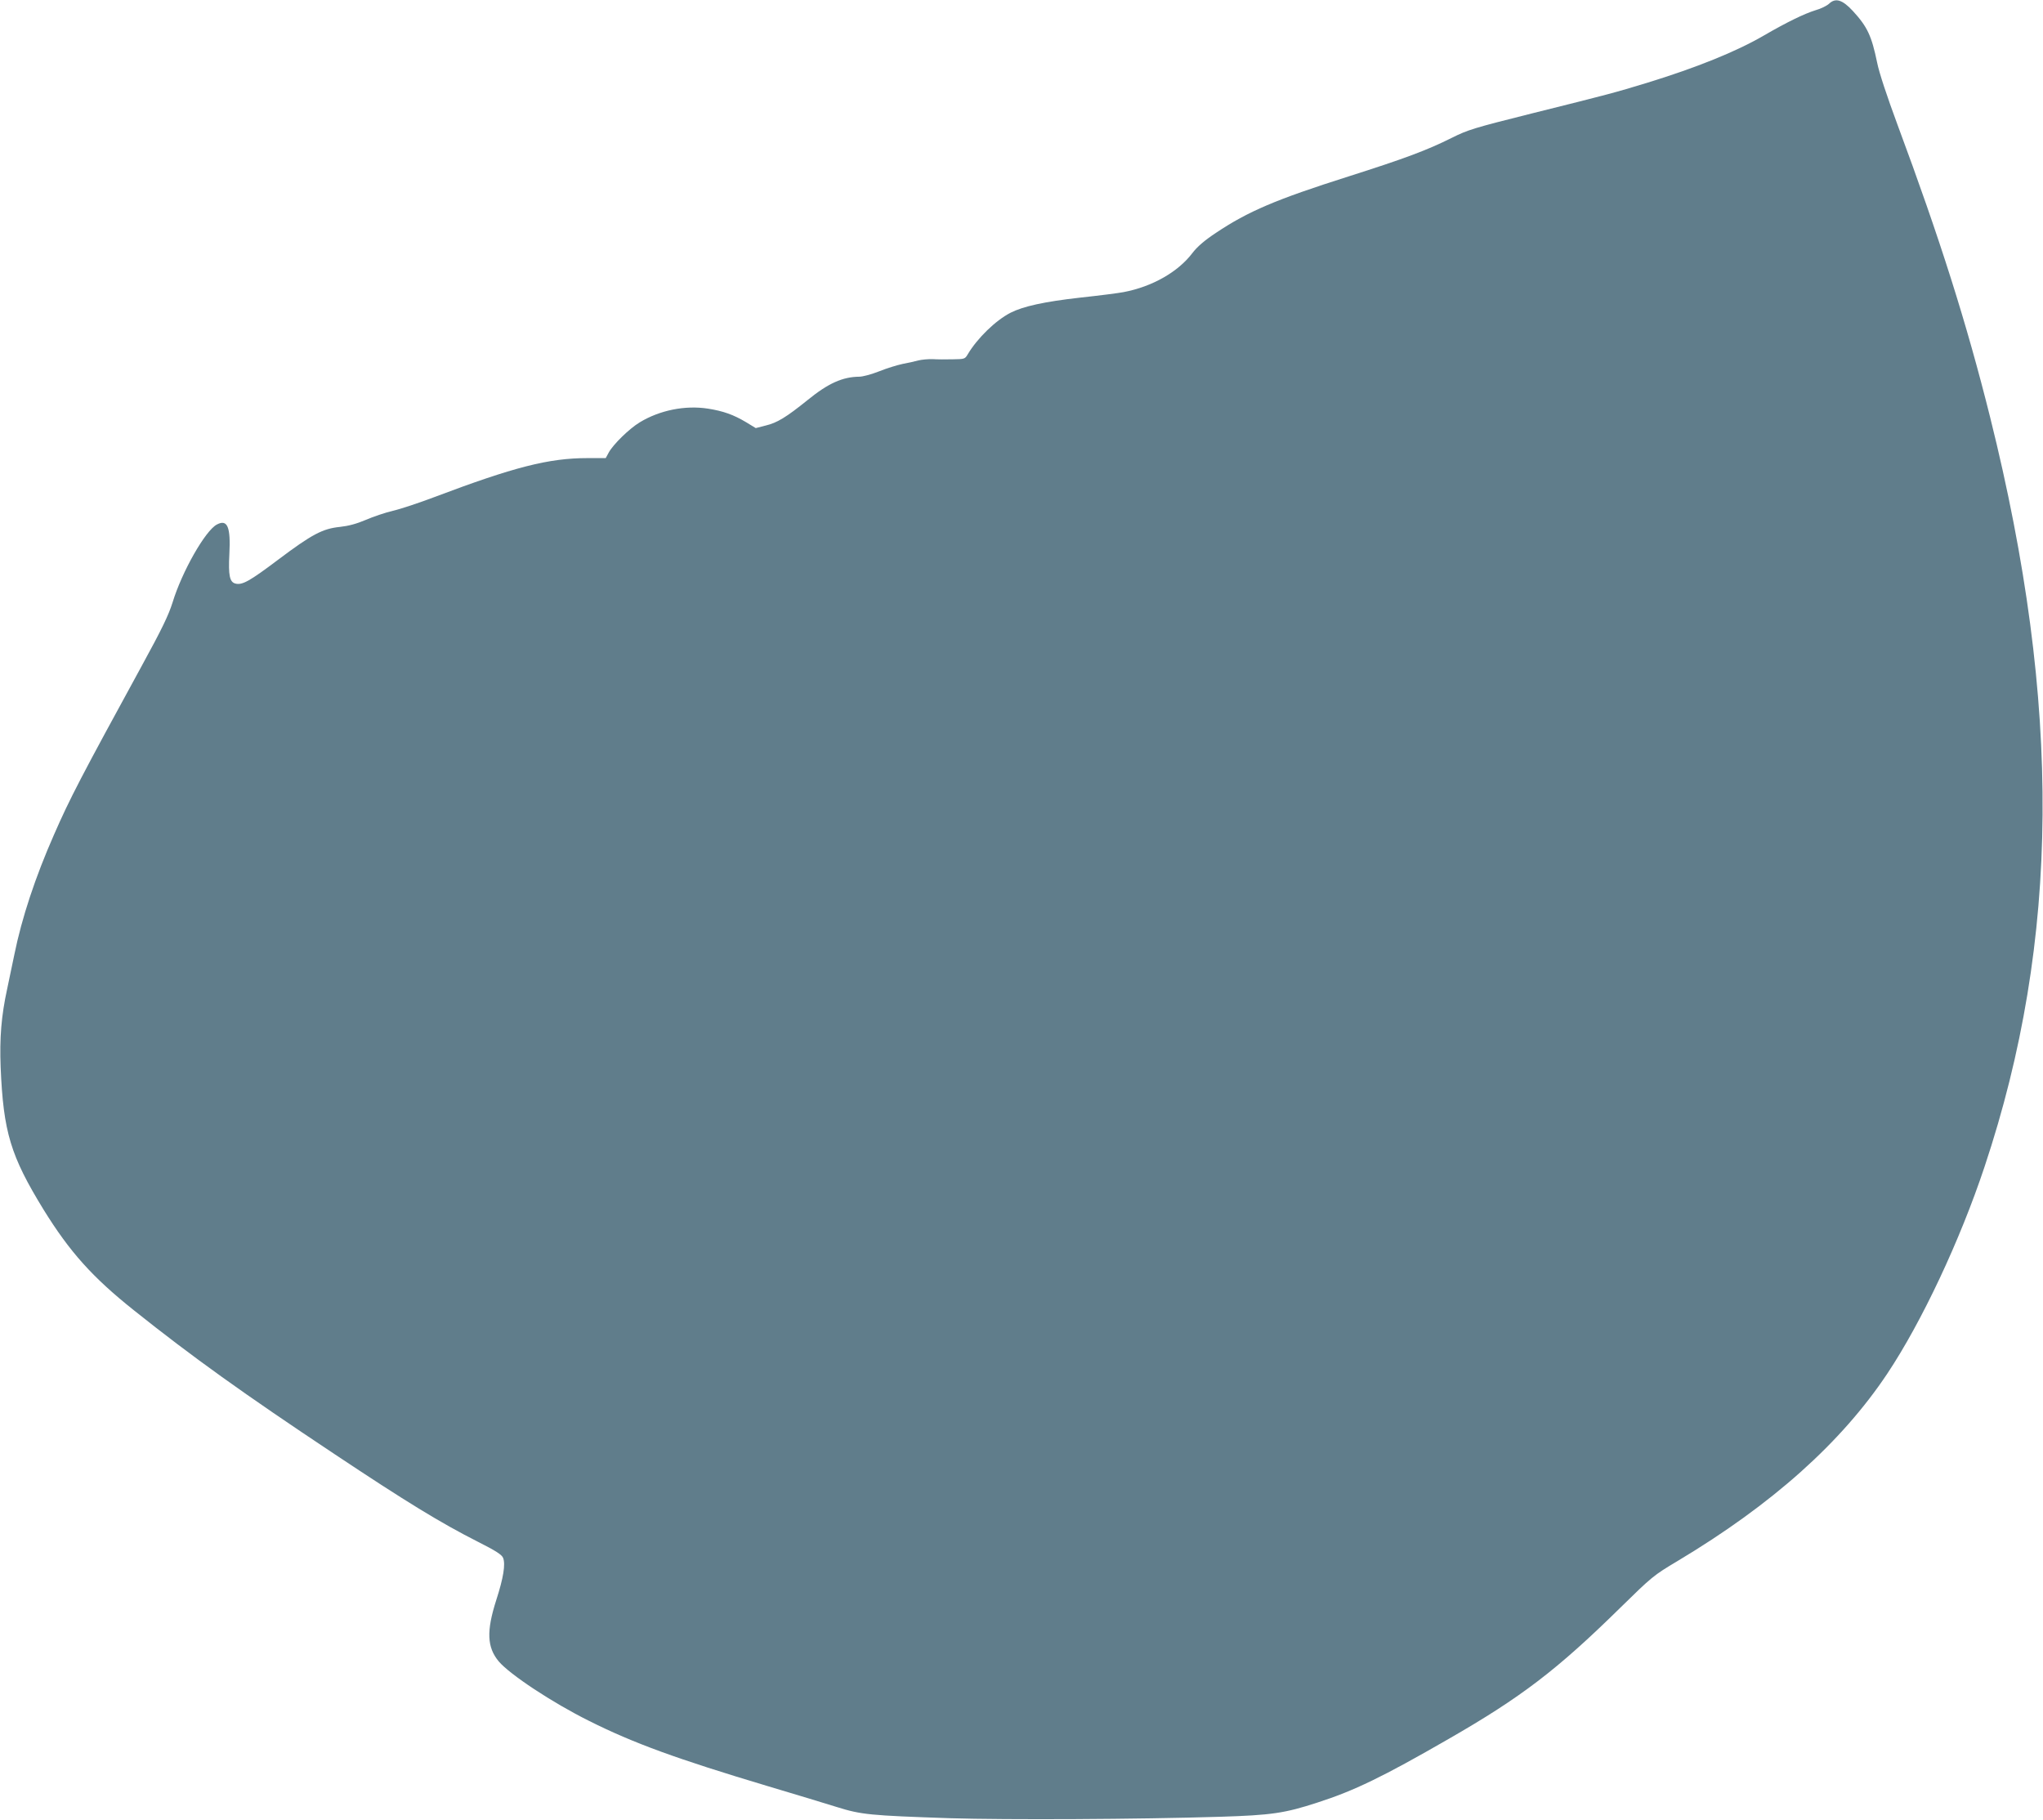 <?xml version="1.0" standalone="no"?>
<!DOCTYPE svg PUBLIC "-//W3C//DTD SVG 20010904//EN"
 "http://www.w3.org/TR/2001/REC-SVG-20010904/DTD/svg10.dtd">
<svg version="1.0" xmlns="http://www.w3.org/2000/svg"
 width="1280pt" height="1140pt" viewBox="0 0 1280 1140"
 preserveAspectRatio="xMidYMid meet">
<g transform="translate(0,1140) scale(0.1,-0.1)"
fill="#607d8b" stroke="none">
<path d="M11460 11377 c-14 -13 -52 -32 -85 -41 -71 -22 -180 -75 -323 -158
-173 -101 -424 -202 -733 -297 -204 -62 -233 -70 -719 -191 -367 -92 -403
-103 -505 -154 -154 -77 -293 -129 -645 -241 -457 -145 -630 -219 -832 -354
-74 -49 -117 -87 -147 -126 -90 -119 -252 -211 -431 -245 -30 -6 -155 -22
-276 -35 -221 -25 -353 -54 -432 -94 -94 -48 -209 -160 -269 -261 -17 -29 -20
-30 -93 -31 -41 -1 -98 -1 -126 1 -28 1 -69 -3 -90 -8 -21 -6 -66 -16 -99 -22
-33 -7 -99 -27 -146 -46 -48 -19 -104 -34 -125 -34 -105 -1 -195 -41 -325
-147 -133 -107 -190 -142 -262 -159 l-62 -16 -59 36 c-80 48 -145 71 -241 86
-143 22 -302 -10 -427 -86 -66 -40 -166 -138 -194 -189 l-19 -35 -115 0 c-242
0 -460 -56 -958 -244 -95 -36 -212 -75 -260 -86 -47 -11 -124 -37 -170 -57
-59 -25 -108 -38 -162 -44 -108 -11 -174 -45 -388 -206 -178 -134 -224 -160
-267 -149 -36 9 -45 51 -38 184 9 171 -12 221 -78 186 -72 -37 -219 -295 -278
-489 -25 -79 -66 -165 -192 -395 -383 -701 -451 -831 -551 -1060 -116 -263
-202 -522 -248 -750 -12 -58 -32 -154 -45 -215 -37 -169 -48 -309 -41 -490 17
-408 62 -556 270 -895 163 -263 304 -421 565 -629 362 -289 688 -523 1257
-901 446 -297 665 -431 896 -548 115 -58 152 -82 160 -102 16 -40 2 -126 -43
-265 -62 -194 -58 -295 16 -384 70 -82 334 -257 565 -372 279 -140 552 -239
1120 -409 168 -50 363 -109 433 -131 154 -48 206 -53 707 -70 359 -11 1181 -7
1695 9 320 10 404 22 609 89 230 74 408 160 821 398 456 262 680 433 1075 821
200 196 209 204 360 294 595 356 1027 743 1315 1175 215 323 455 833 609 1296
473 1419 484 2894 35 4694 -148 593 -315 1119 -580 1832 -67 181 -116 329
-128 390 -35 169 -61 225 -153 325 -65 70 -108 83 -148 45z"/>
</g>
</svg>
